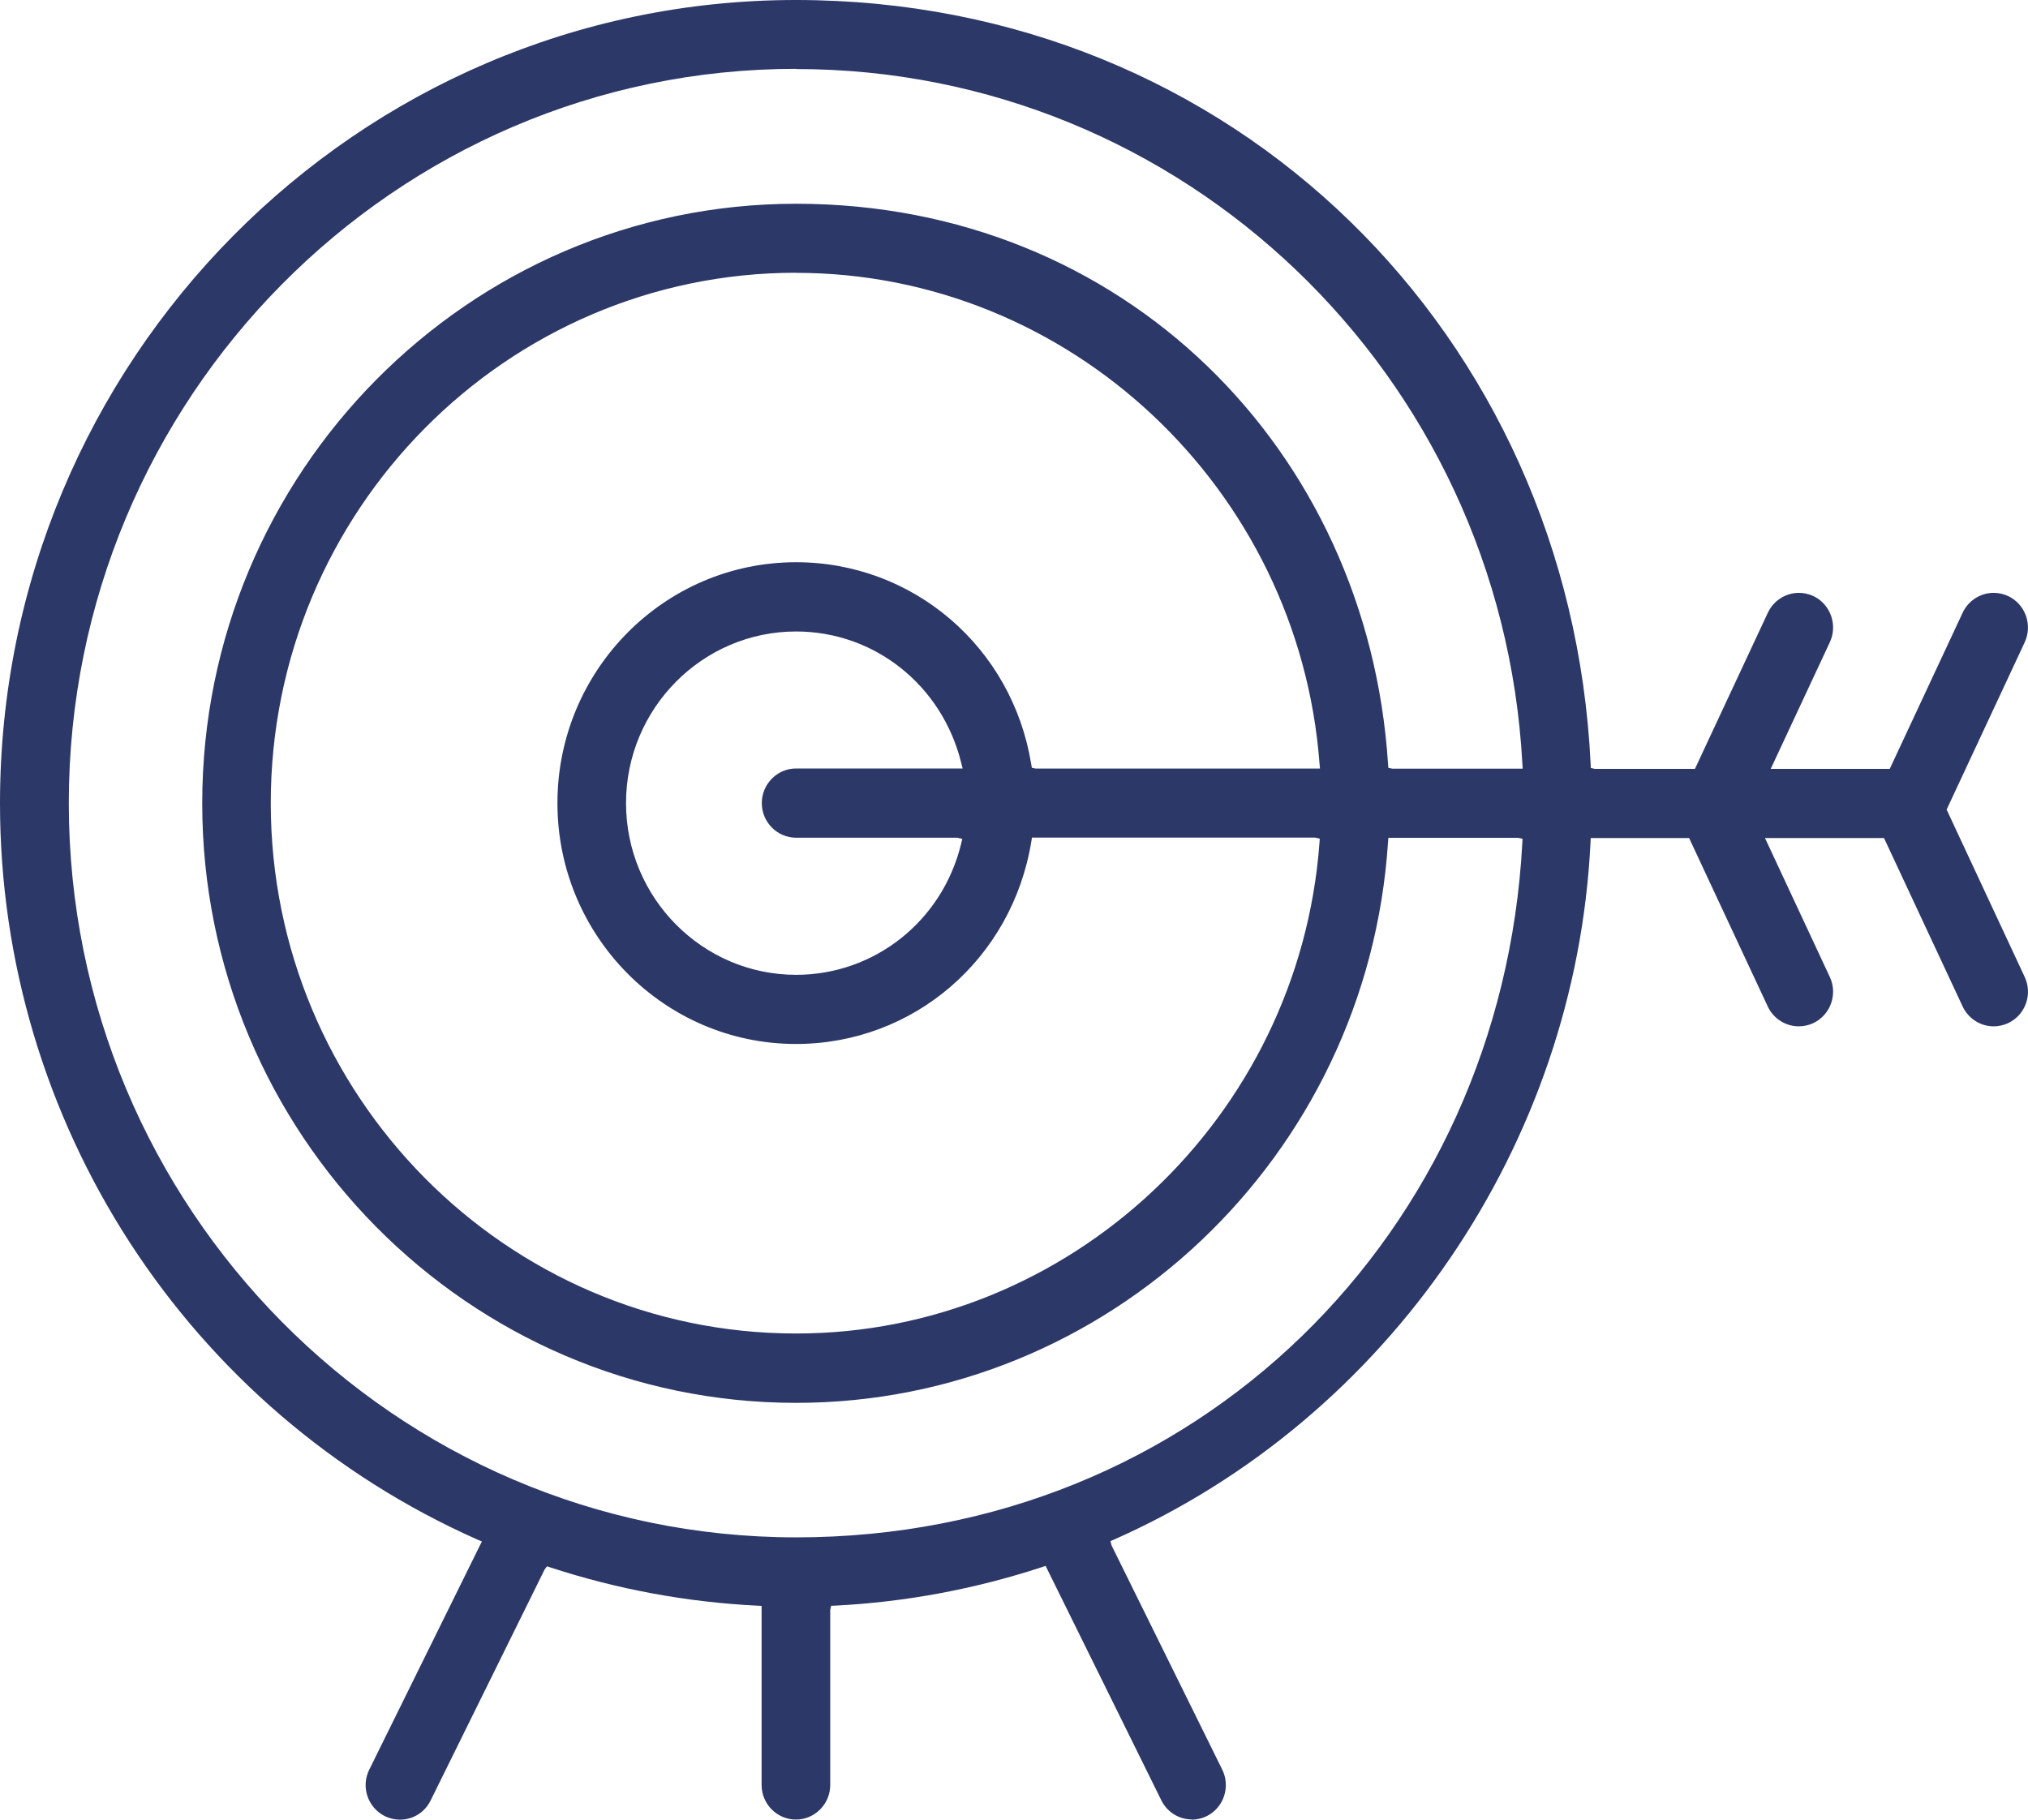 <svg width="39" height="35" viewBox="0 0 39 35" fill="none" xmlns="http://www.w3.org/2000/svg">
<path d="M22.924 34.996C22.672 34.996 22.445 34.855 22.333 34.627L20.108 30.119L20.042 30.141C18.742 30.567 17.407 30.815 16.062 30.883L15.983 30.886L15.966 30.966V34.332C15.966 34.699 15.669 34.998 15.306 34.998C14.943 34.998 14.646 34.699 14.646 34.332V30.888L14.568 30.884C13.207 30.817 11.872 30.569 10.586 30.149L10.52 30.127L10.474 30.187L8.281 34.631C8.169 34.859 7.944 35 7.69 35C7.588 35 7.49 34.976 7.398 34.931C7.241 34.851 7.123 34.715 7.066 34.546C7.009 34.377 7.023 34.197 7.101 34.038L9.267 29.649L9.188 29.616C3.601 27.138 0 21.581 0 15.453C0 6.933 6.866 0 15.304 0C23.742 0 30.192 6.455 30.589 14.692L30.593 14.771L30.671 14.789H32.595L33.997 11.786C34.105 11.554 34.339 11.403 34.594 11.403C34.692 11.403 34.786 11.425 34.875 11.466C35.202 11.623 35.344 12.021 35.189 12.353L34.052 14.789H36.341L37.743 11.786C37.851 11.554 38.085 11.403 38.34 11.403C38.438 11.403 38.532 11.425 38.62 11.466C38.78 11.542 38.899 11.675 38.96 11.843C39.019 12.01 39.011 12.192 38.937 12.353L37.435 15.572L38.937 18.792C39.011 18.952 39.021 19.133 38.96 19.301C38.901 19.468 38.78 19.602 38.62 19.678C38.532 19.719 38.438 19.741 38.34 19.741C38.085 19.741 37.851 19.59 37.743 19.358L36.231 16.119H33.942L35.189 18.792C35.344 19.123 35.202 19.521 34.873 19.678C34.784 19.719 34.69 19.741 34.592 19.741C34.337 19.741 34.103 19.59 33.995 19.358L32.483 16.119H30.591L30.587 16.198C30.306 22.009 26.713 27.267 21.434 29.608L21.355 29.642L21.377 29.727L23.505 34.038C23.583 34.197 23.595 34.377 23.54 34.546C23.483 34.715 23.366 34.851 23.209 34.931C23.116 34.976 23.018 35 22.916 35L22.924 34.996ZM15.31 1.324C7.598 1.324 1.323 7.66 1.323 15.447C1.323 23.234 7.598 29.57 15.31 29.57C23.022 29.57 28.873 23.706 29.275 16.22L29.279 16.133L29.195 16.115H26.699L26.693 16.193C26.301 22.251 21.3 26.983 15.31 26.983C9.012 26.983 3.889 21.809 3.889 15.451C3.889 9.093 9.014 3.919 15.31 3.919C21.606 3.919 26.301 8.651 26.693 14.692L26.699 14.769L26.778 14.785H29.283L29.277 14.698C28.875 7.192 22.741 1.328 15.312 1.328L15.31 1.324ZM15.31 5.246C9.74 5.246 5.207 9.821 5.207 15.447C5.207 21.073 9.738 25.649 15.31 25.649C20.558 25.649 24.977 21.508 25.374 16.22L25.38 16.131L25.294 16.111H19.845L19.834 16.181C19.466 18.447 17.564 20.08 15.308 20.08C12.777 20.08 10.72 18.003 10.72 15.447C10.72 12.892 12.777 10.814 15.308 10.814C17.564 10.814 19.466 12.448 19.831 14.698L19.843 14.767L19.916 14.783H25.384L25.376 14.694C24.979 9.389 20.558 5.248 15.31 5.248V5.246ZM15.31 12.146C13.508 12.146 12.039 13.627 12.039 15.447C12.039 17.267 13.506 18.75 15.31 18.75C16.816 18.75 18.119 17.717 18.481 16.238L18.506 16.135L18.408 16.113H15.31C14.947 16.113 14.65 15.814 14.65 15.447C14.65 15.08 14.947 14.781 15.31 14.781H18.512L18.487 14.68C18.119 13.179 16.816 12.146 15.31 12.146Z" fill="#2C3867"/>
</svg>
